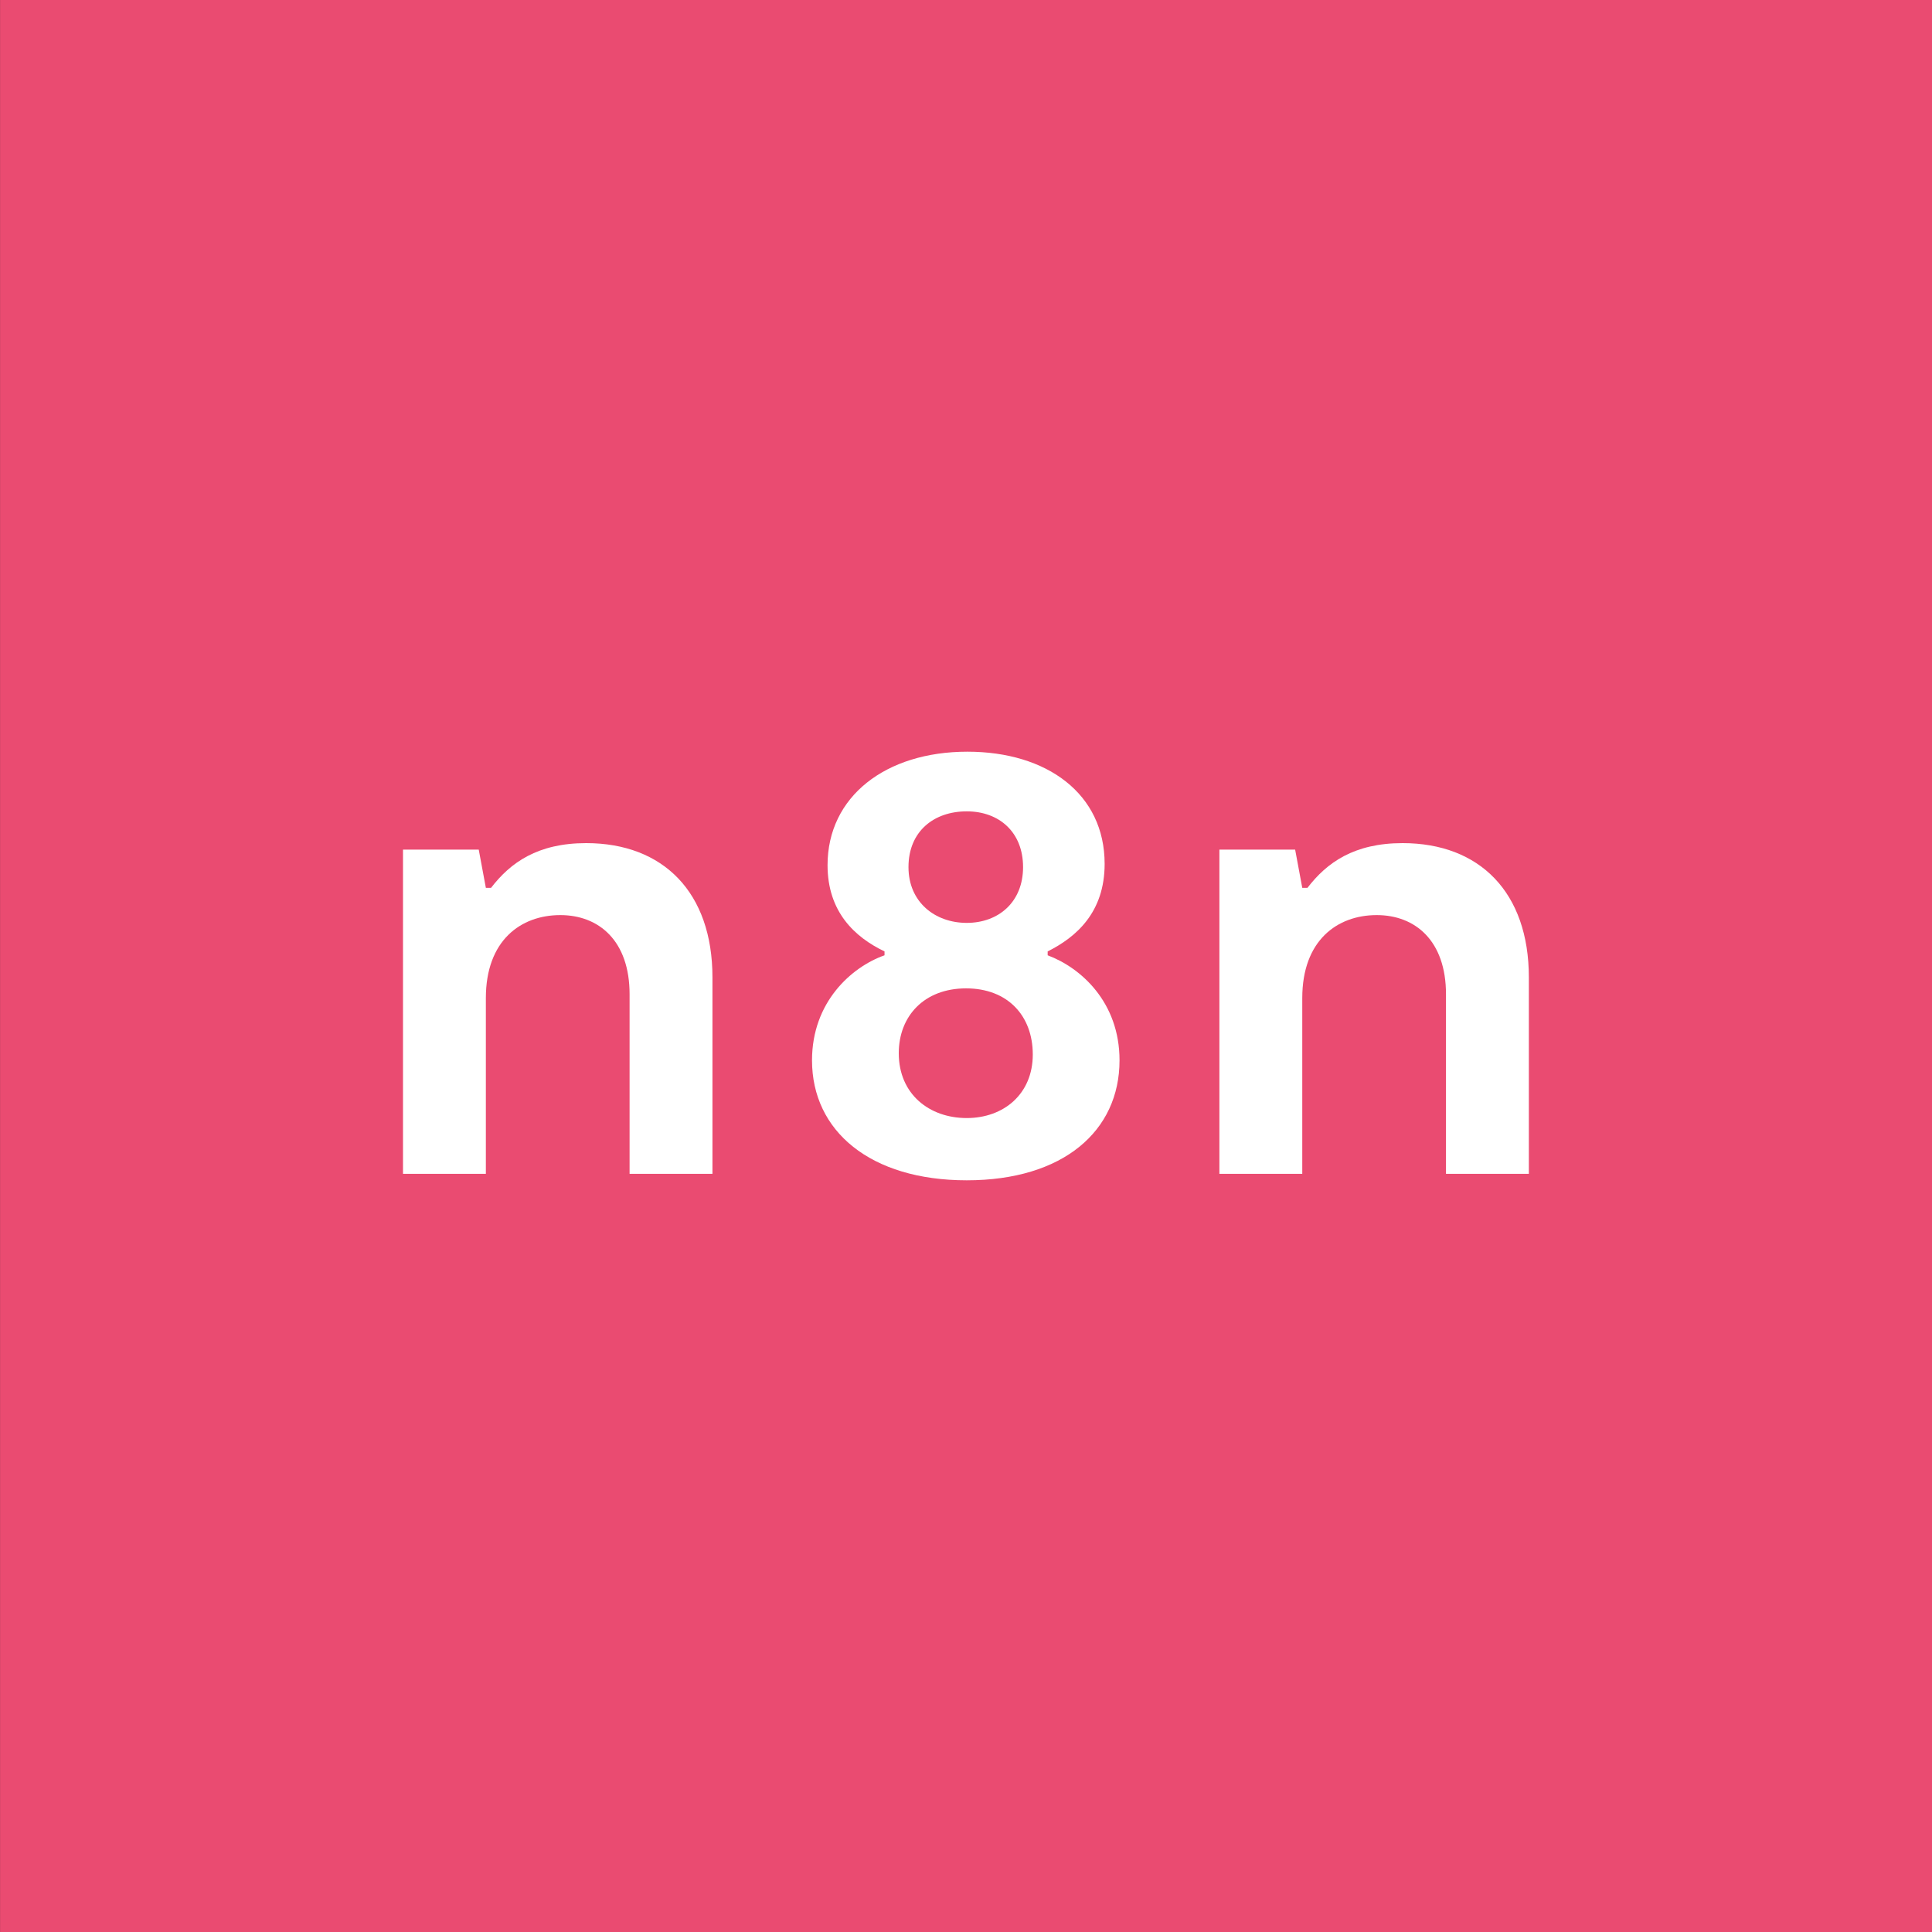 <svg xmlns="http://www.w3.org/2000/svg" fill-rule="evenodd" stroke-linejoin="round" stroke-miterlimit="2" clip-rule="evenodd" viewBox="0 0 1000 1000"><rect x="0" y="0" width="1000" height="1000" fill="#333333" stroke="none"/><path fill="none" d="M0 0h1000v1000H0z"/><path fill="#ea4b71" d="M.027 0h1000.002v999.997H.027z"/><path fill="#fff" d="M542.27 494.46v-2.01c14.744-7.384 29.488-20.139 29.488-45.31 0-36.25-29.823-58.065-71.038-58.065-42.221 0-72.379 23.157-72.379 58.734 0 24.168 14.072 37.257 29.489 44.641v2.01c-17.09 6.044-37.532 24.168-37.532 54.375 0 36.58 30.158 62.09 80.088 62.09 49.927 0 79.08-25.51 79.08-62.09 0-30.207-20.107-47.997-37.196-54.374zm-41.884-74.505c16.755 0 29.15 10.74 29.15 28.861 0 18.125-12.733 28.865-29.15 28.865-16.42 0-30.158-10.74-30.158-28.865 0-18.459 13.068-28.861 30.158-28.861zm0 158.749c-19.435 0-35.186-12.417-35.186-33.563 0-19.128 13.068-33.562 34.851-33.562 21.446 0 34.514 14.096 34.514 34.235 0 20.473-15.079 32.89-34.18 32.89z"/><path fill="#fff" fill-rule="nonzero" d="M631.16 607.569h42.892v-90.955c0-29.872 18.096-42.961 38.535-42.961 20.107 0 35.855 13.427 35.855 40.947v92.969h42.89V505.874c0-43.969-25.466-69.474-65.34-69.474-25.132 0-39.207 10.067-49.26 23.157h-2.68l-3.687-19.801H631.16v167.813zm-379.679 0h-42.89V439.756h39.203l3.687 19.8h2.68c10.054-13.089 24.129-23.156 49.261-23.156 39.873 0 65.34 25.505 65.34 69.474v101.695h-42.89v-92.97c0-27.519-15.748-40.946-35.856-40.946-20.438 0-38.535 13.089-38.535 42.961v90.955z"/></svg>